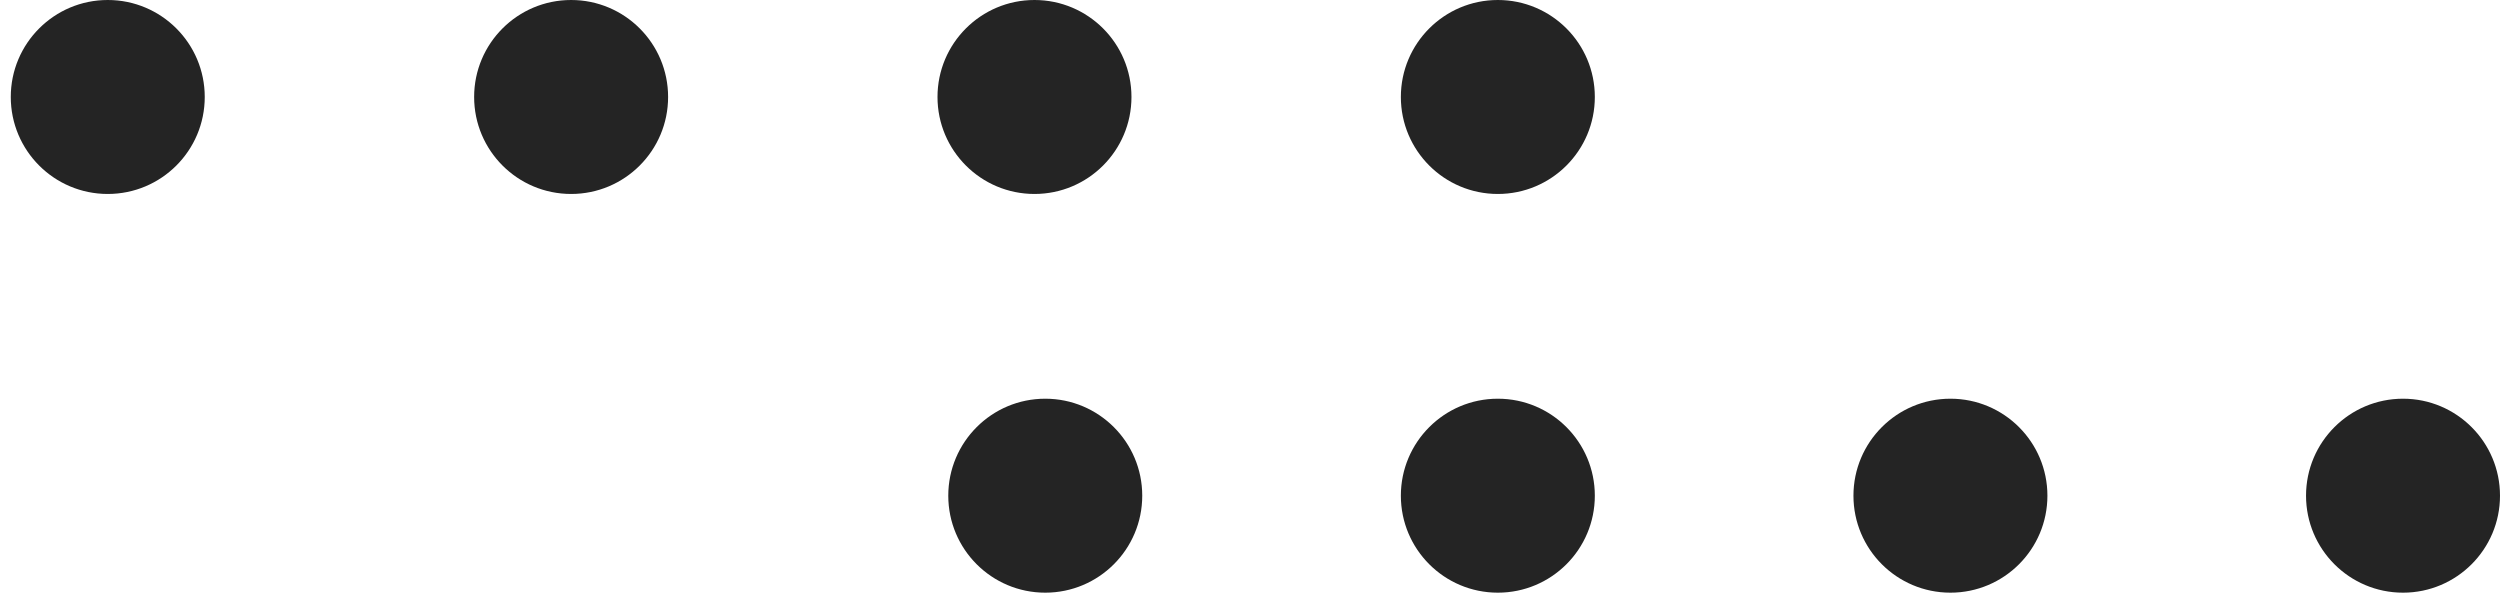 <svg width="232" height="55" viewBox="0 0 232 55" fill="none" xmlns="http://www.w3.org/2000/svg">
<circle cx="223" cy="46" r="9" transform="rotate(180 223 46)" fill="#242424"/>
<circle cx="181" cy="46" r="9" transform="rotate(180 181 46)" fill="#242424"/>
<circle cx="139" cy="46" r="9" transform="rotate(180 139 46)" fill="#242424"/>
<circle cx="97" cy="46" r="9" transform="rotate(180 97 46)" fill="#242424"/>
<circle cx="139" cy="9" r="9" transform="rotate(180 139 9)" fill="#242424"/>
<circle cx="96" cy="9" r="9" transform="rotate(180 96 9)" fill="#242424"/>
<circle cx="53" cy="9" r="9" transform="rotate(180 53 9)" fill="#242424"/>
<circle cx="10" cy="9" r="9" transform="rotate(180 10 9)" fill="#242424"/>
</svg>
